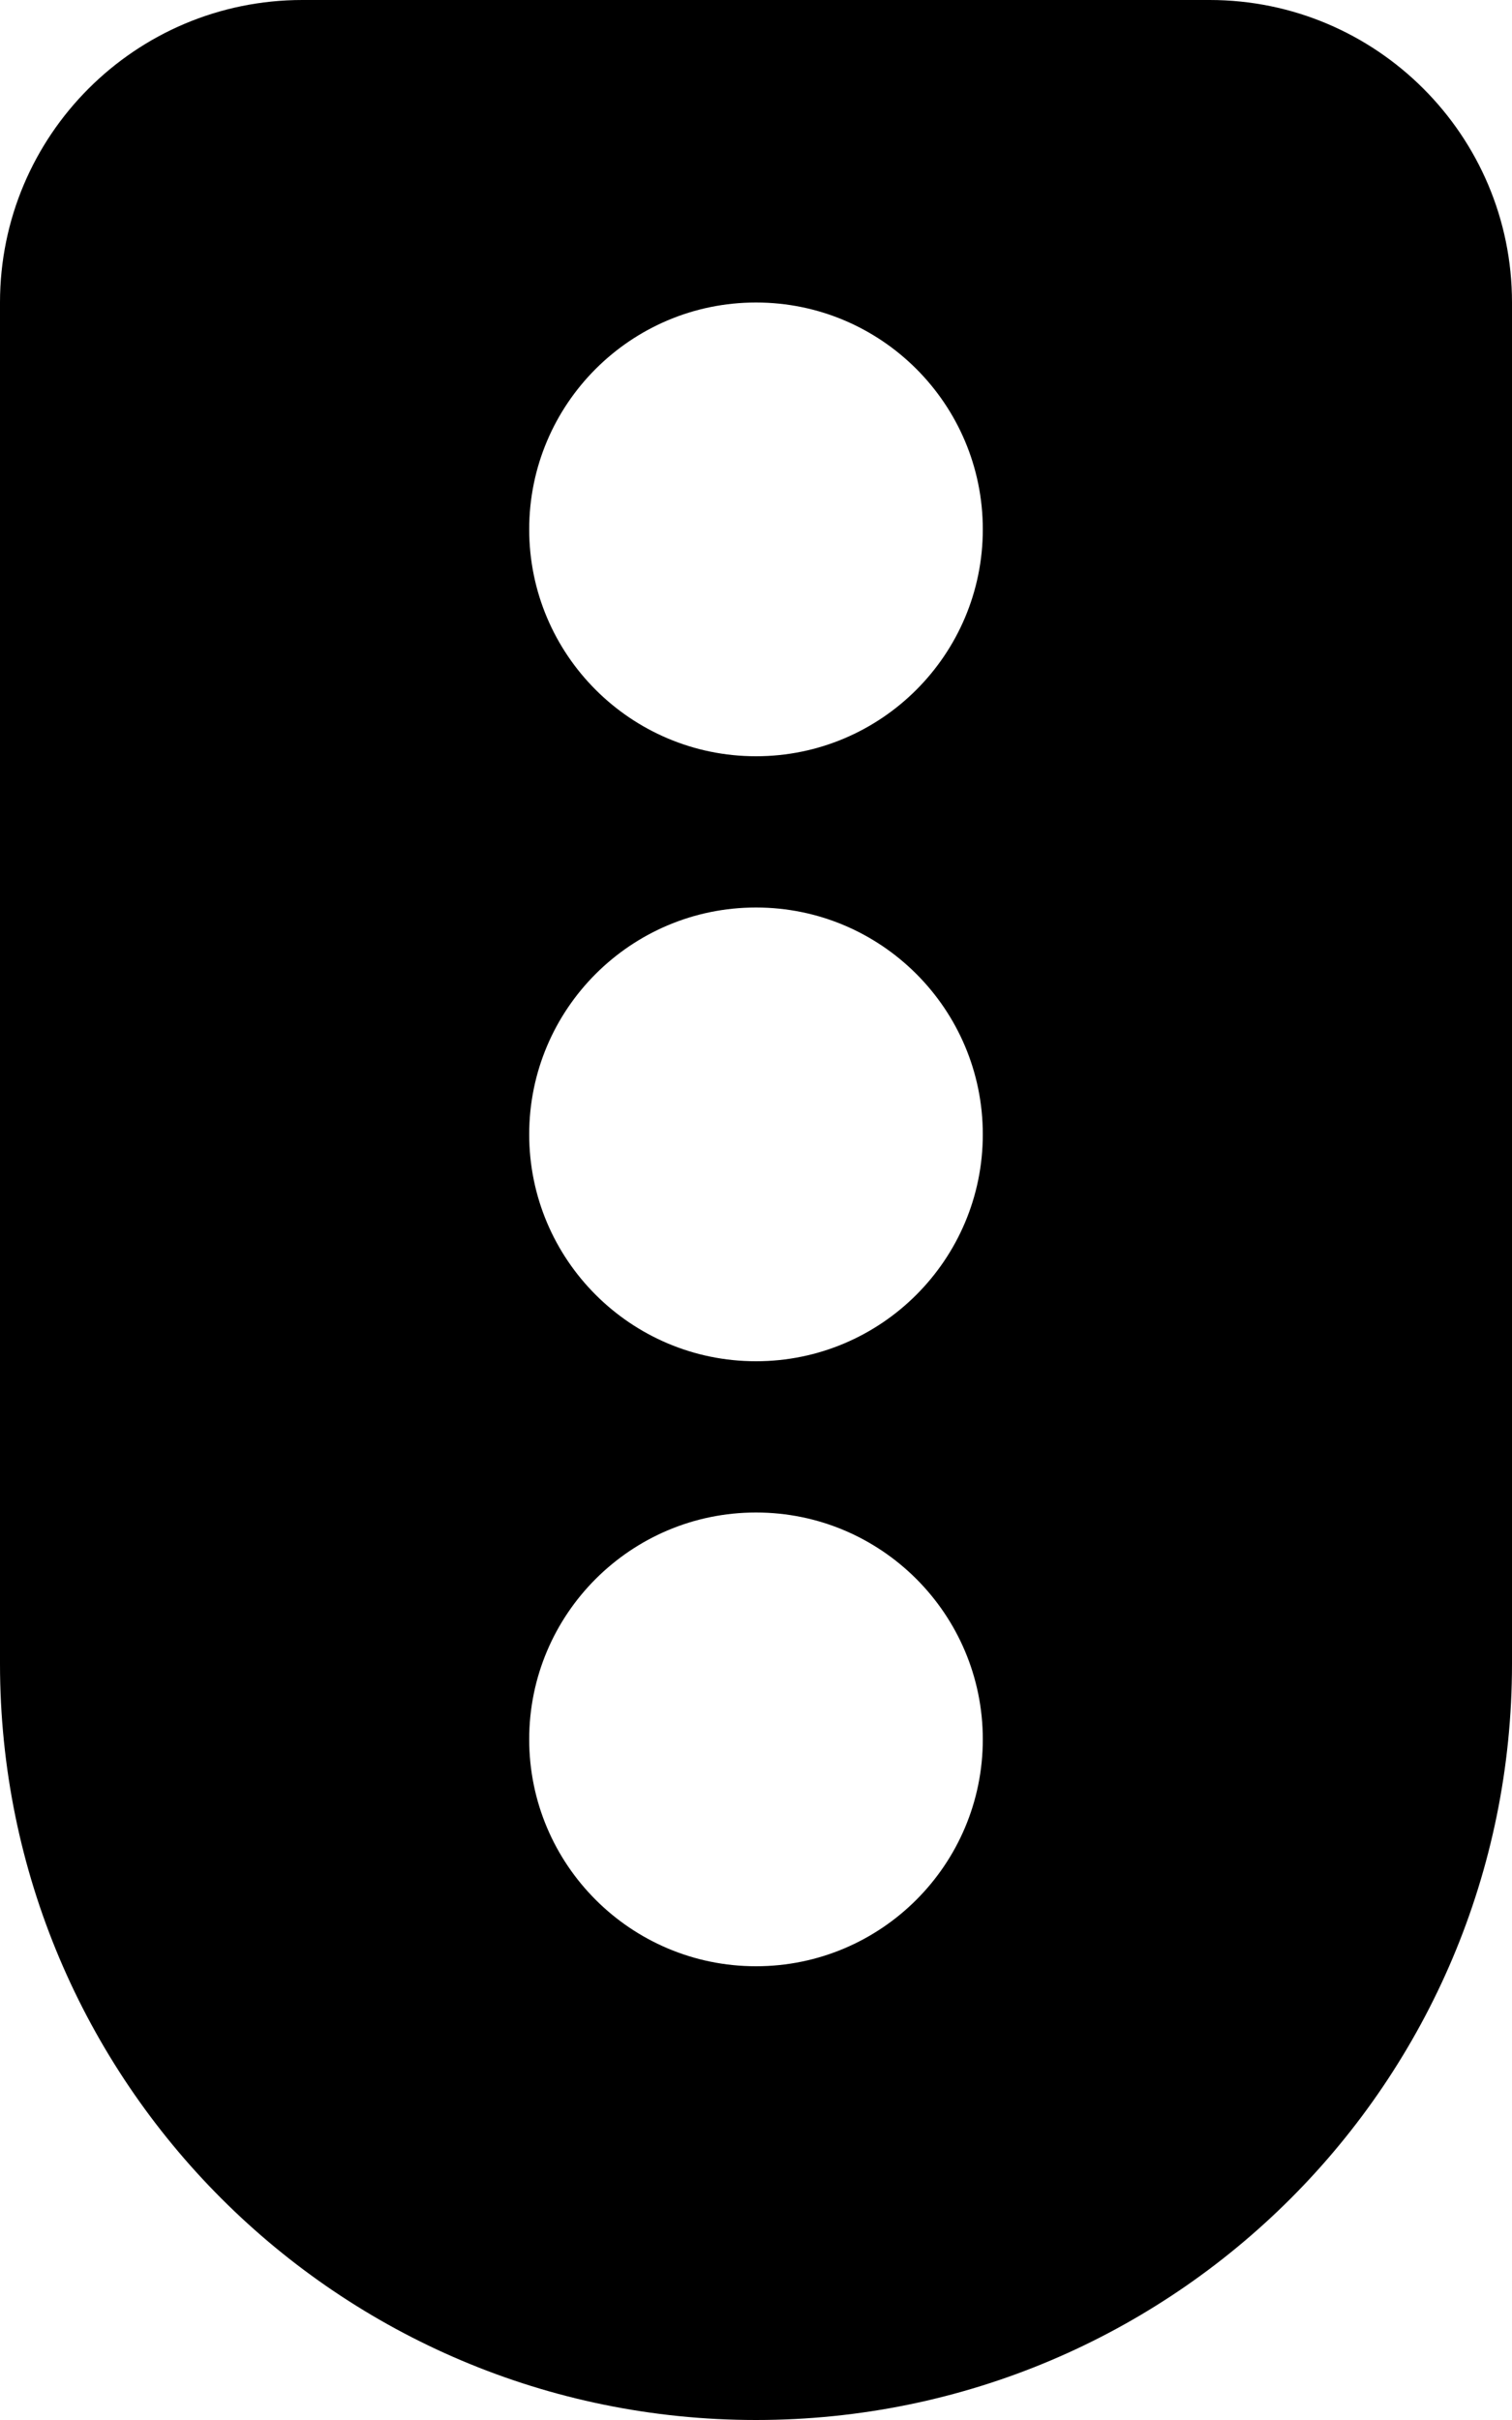 <svg xmlns="http://www.w3.org/2000/svg" viewBox="0 0 320 512"><!--! Font Awesome Free 6.0.0 by @fontawesome - https://fontawesome.com License - https://fontawesome.com/license/free (Icons: CC BY 4.0, Fonts: SIL OFL 1.1, Code: MIT License) Copyright 2022 Fonticons, Inc. --><path d="M256 0C291.3 0 320 28.65 320 64V352C320 440.4 248.4 512 160 512C71.63 512 0 440.4 0 352V64C0 28.65 28.65 0 64 0H256zM160 320C133.5 320 112 341.5 112 368C112 394.5 133.5 416 160 416C186.5 416 208 394.5 208 368C208 341.5 186.5 320 160 320zM160 288C186.5 288 208 266.5 208 240C208 213.5 186.5 192 160 192C133.5 192 112 213.5 112 240C112 266.5 133.5 288 160 288zM160 64C133.5 64 112 85.49 112 112C112 138.5 133.5 160 160 160C186.5 160 208 138.5 208 112C208 85.49 186.5 64 160 64z"/></svg>